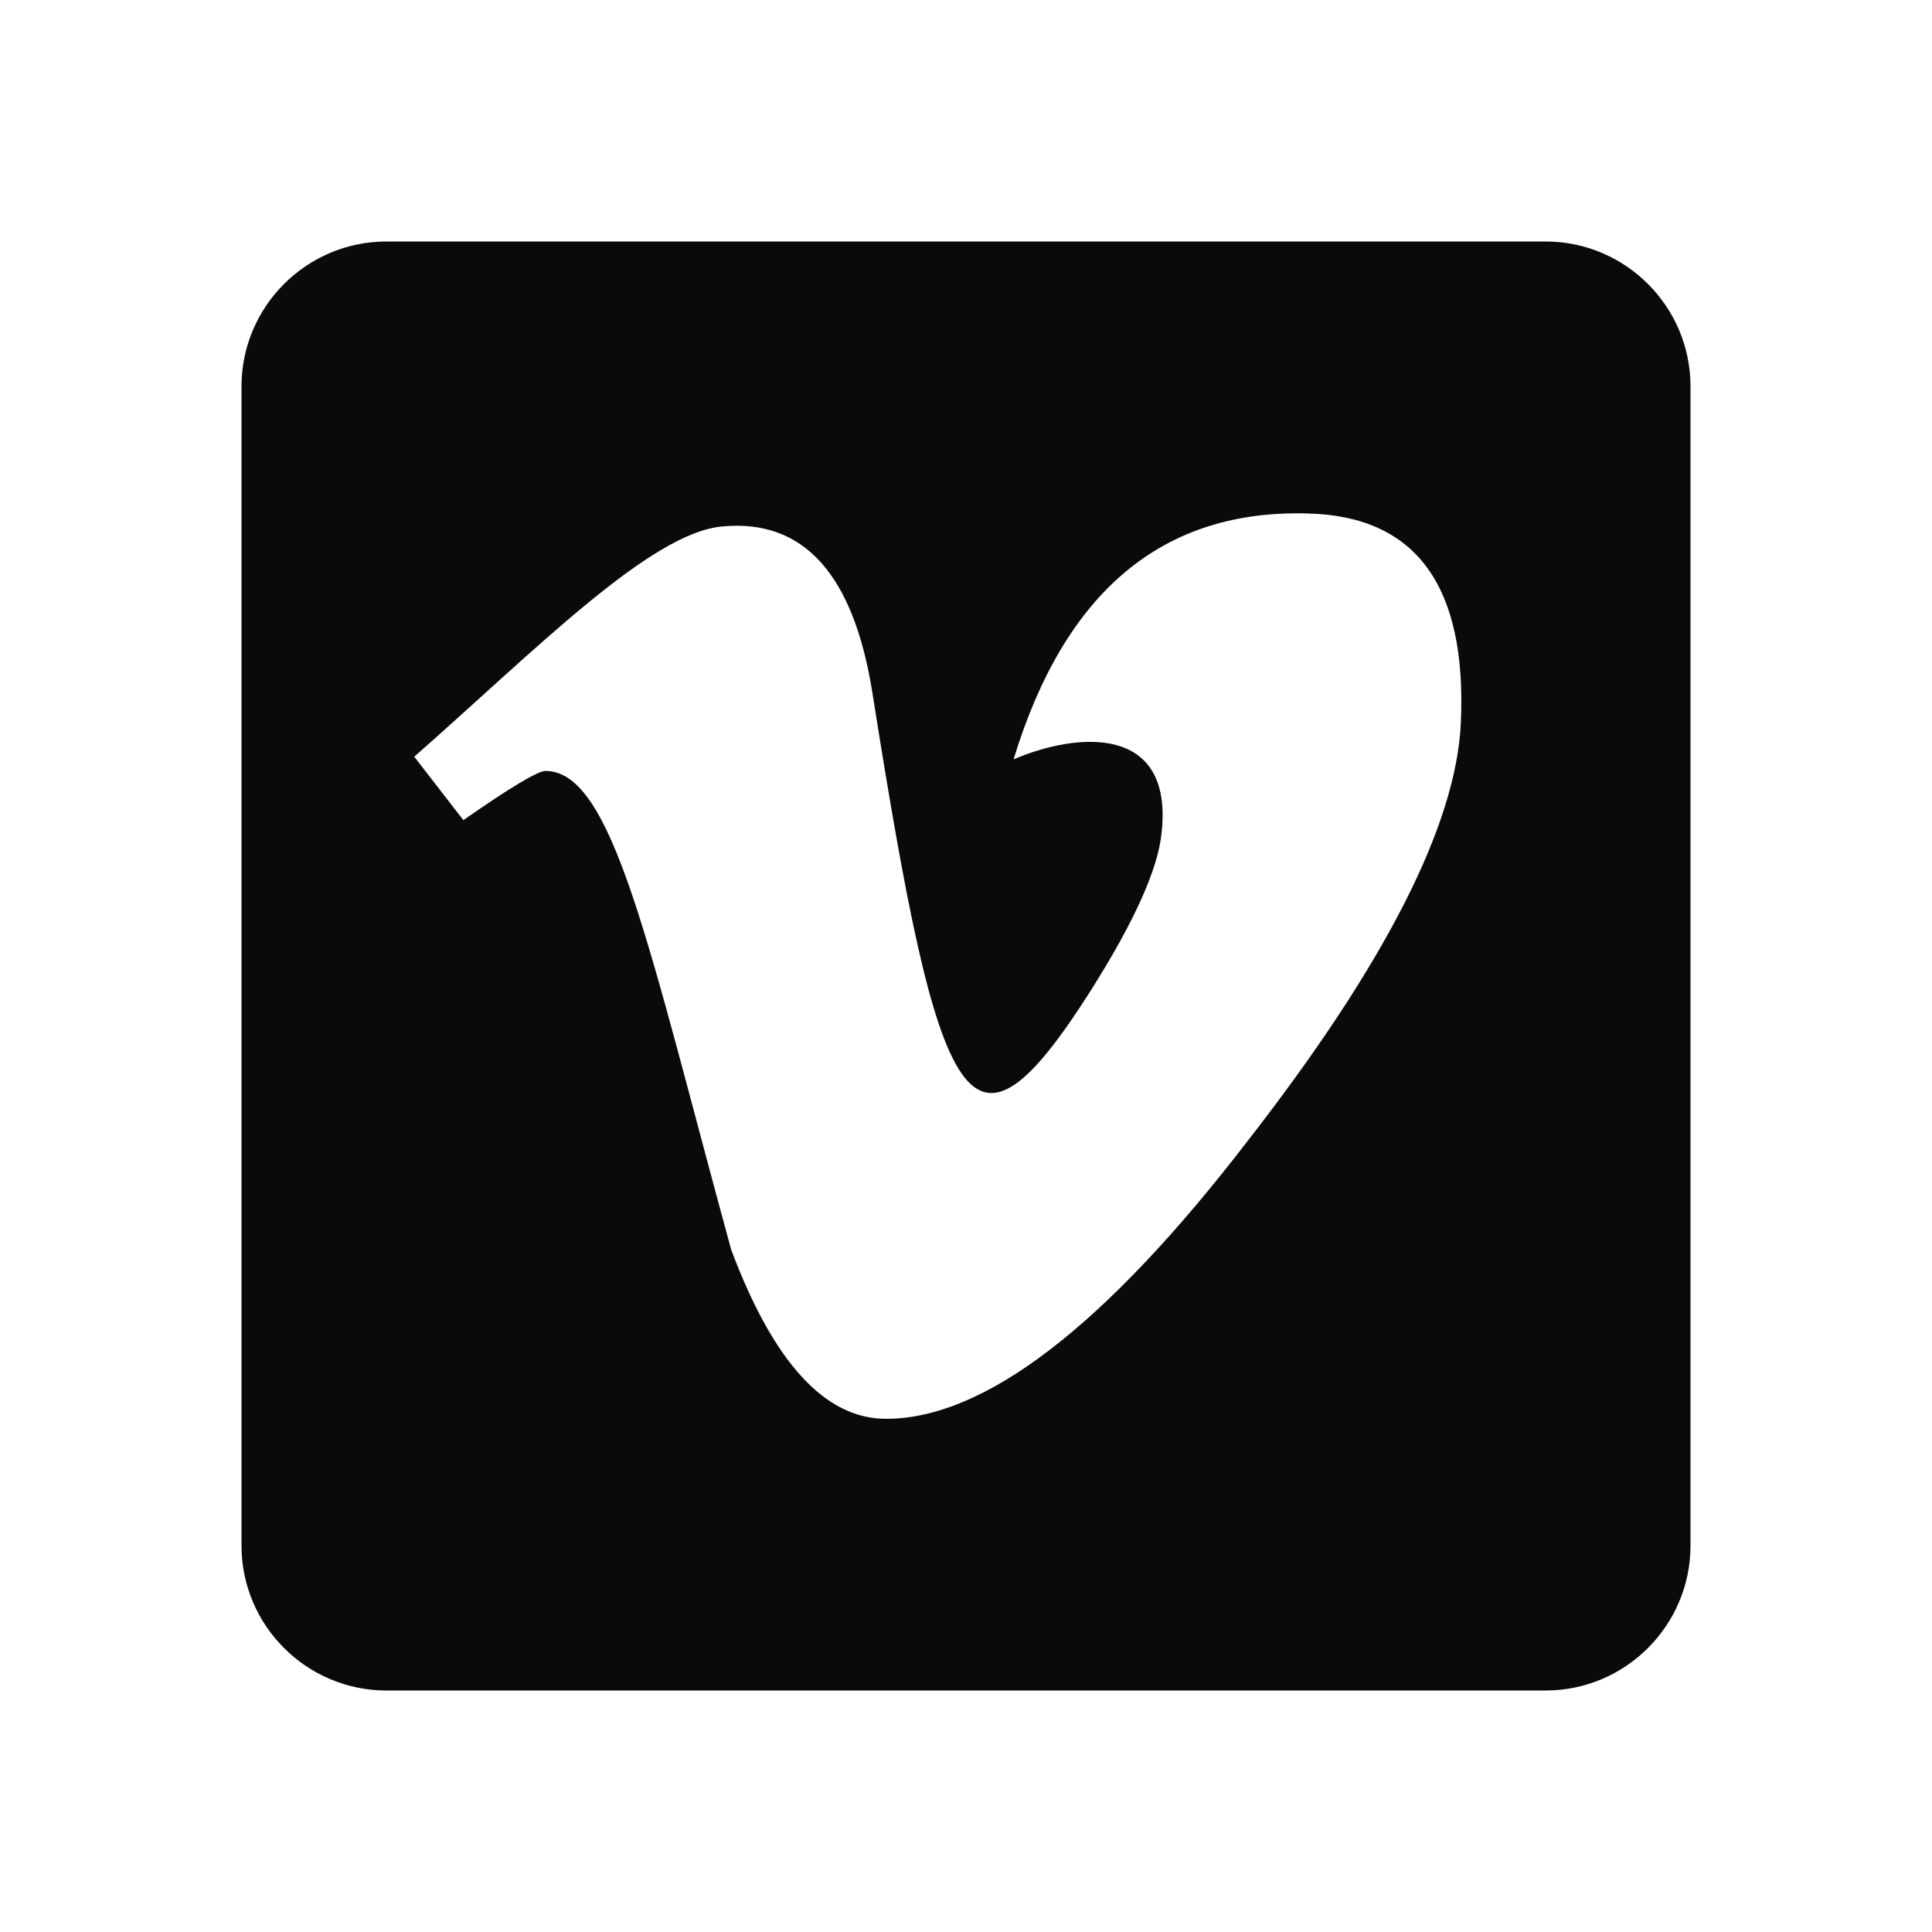 <svg width="24" height="24" viewBox="0 0 24 24" fill="none" xmlns="http://www.w3.org/2000/svg">
<path d="M19.2 3H4.8C3.808 3 3 3.808 3 4.8V19.2C3 20.192 3.808 21 4.8 21H19.2C20.192 21 21 20.192 21 19.2V4.8C21 3.808 20.192 3 19.2 3ZM18.147 8.979C18.091 10.244 17.207 11.98 15.495 14.178C13.728 16.476 12.229 17.625 11.008 17.625C10.248 17.625 9.609 16.926 9.083 15.524C8.058 11.775 7.621 9.577 6.777 9.577C6.68 9.577 6.339 9.782 5.756 10.188L5.146 9.4C6.644 8.083 8.075 6.62 8.971 6.54C9.983 6.443 10.606 7.134 10.839 8.617C11.671 13.888 12.04 14.684 13.555 12.297C14.097 11.438 14.391 10.783 14.431 10.333C14.571 8.999 13.39 9.091 12.591 9.433C13.229 7.339 14.451 6.323 16.255 6.379C17.593 6.415 18.224 7.283 18.147 8.979Z" fill="#0A0A09"/>
</svg>
